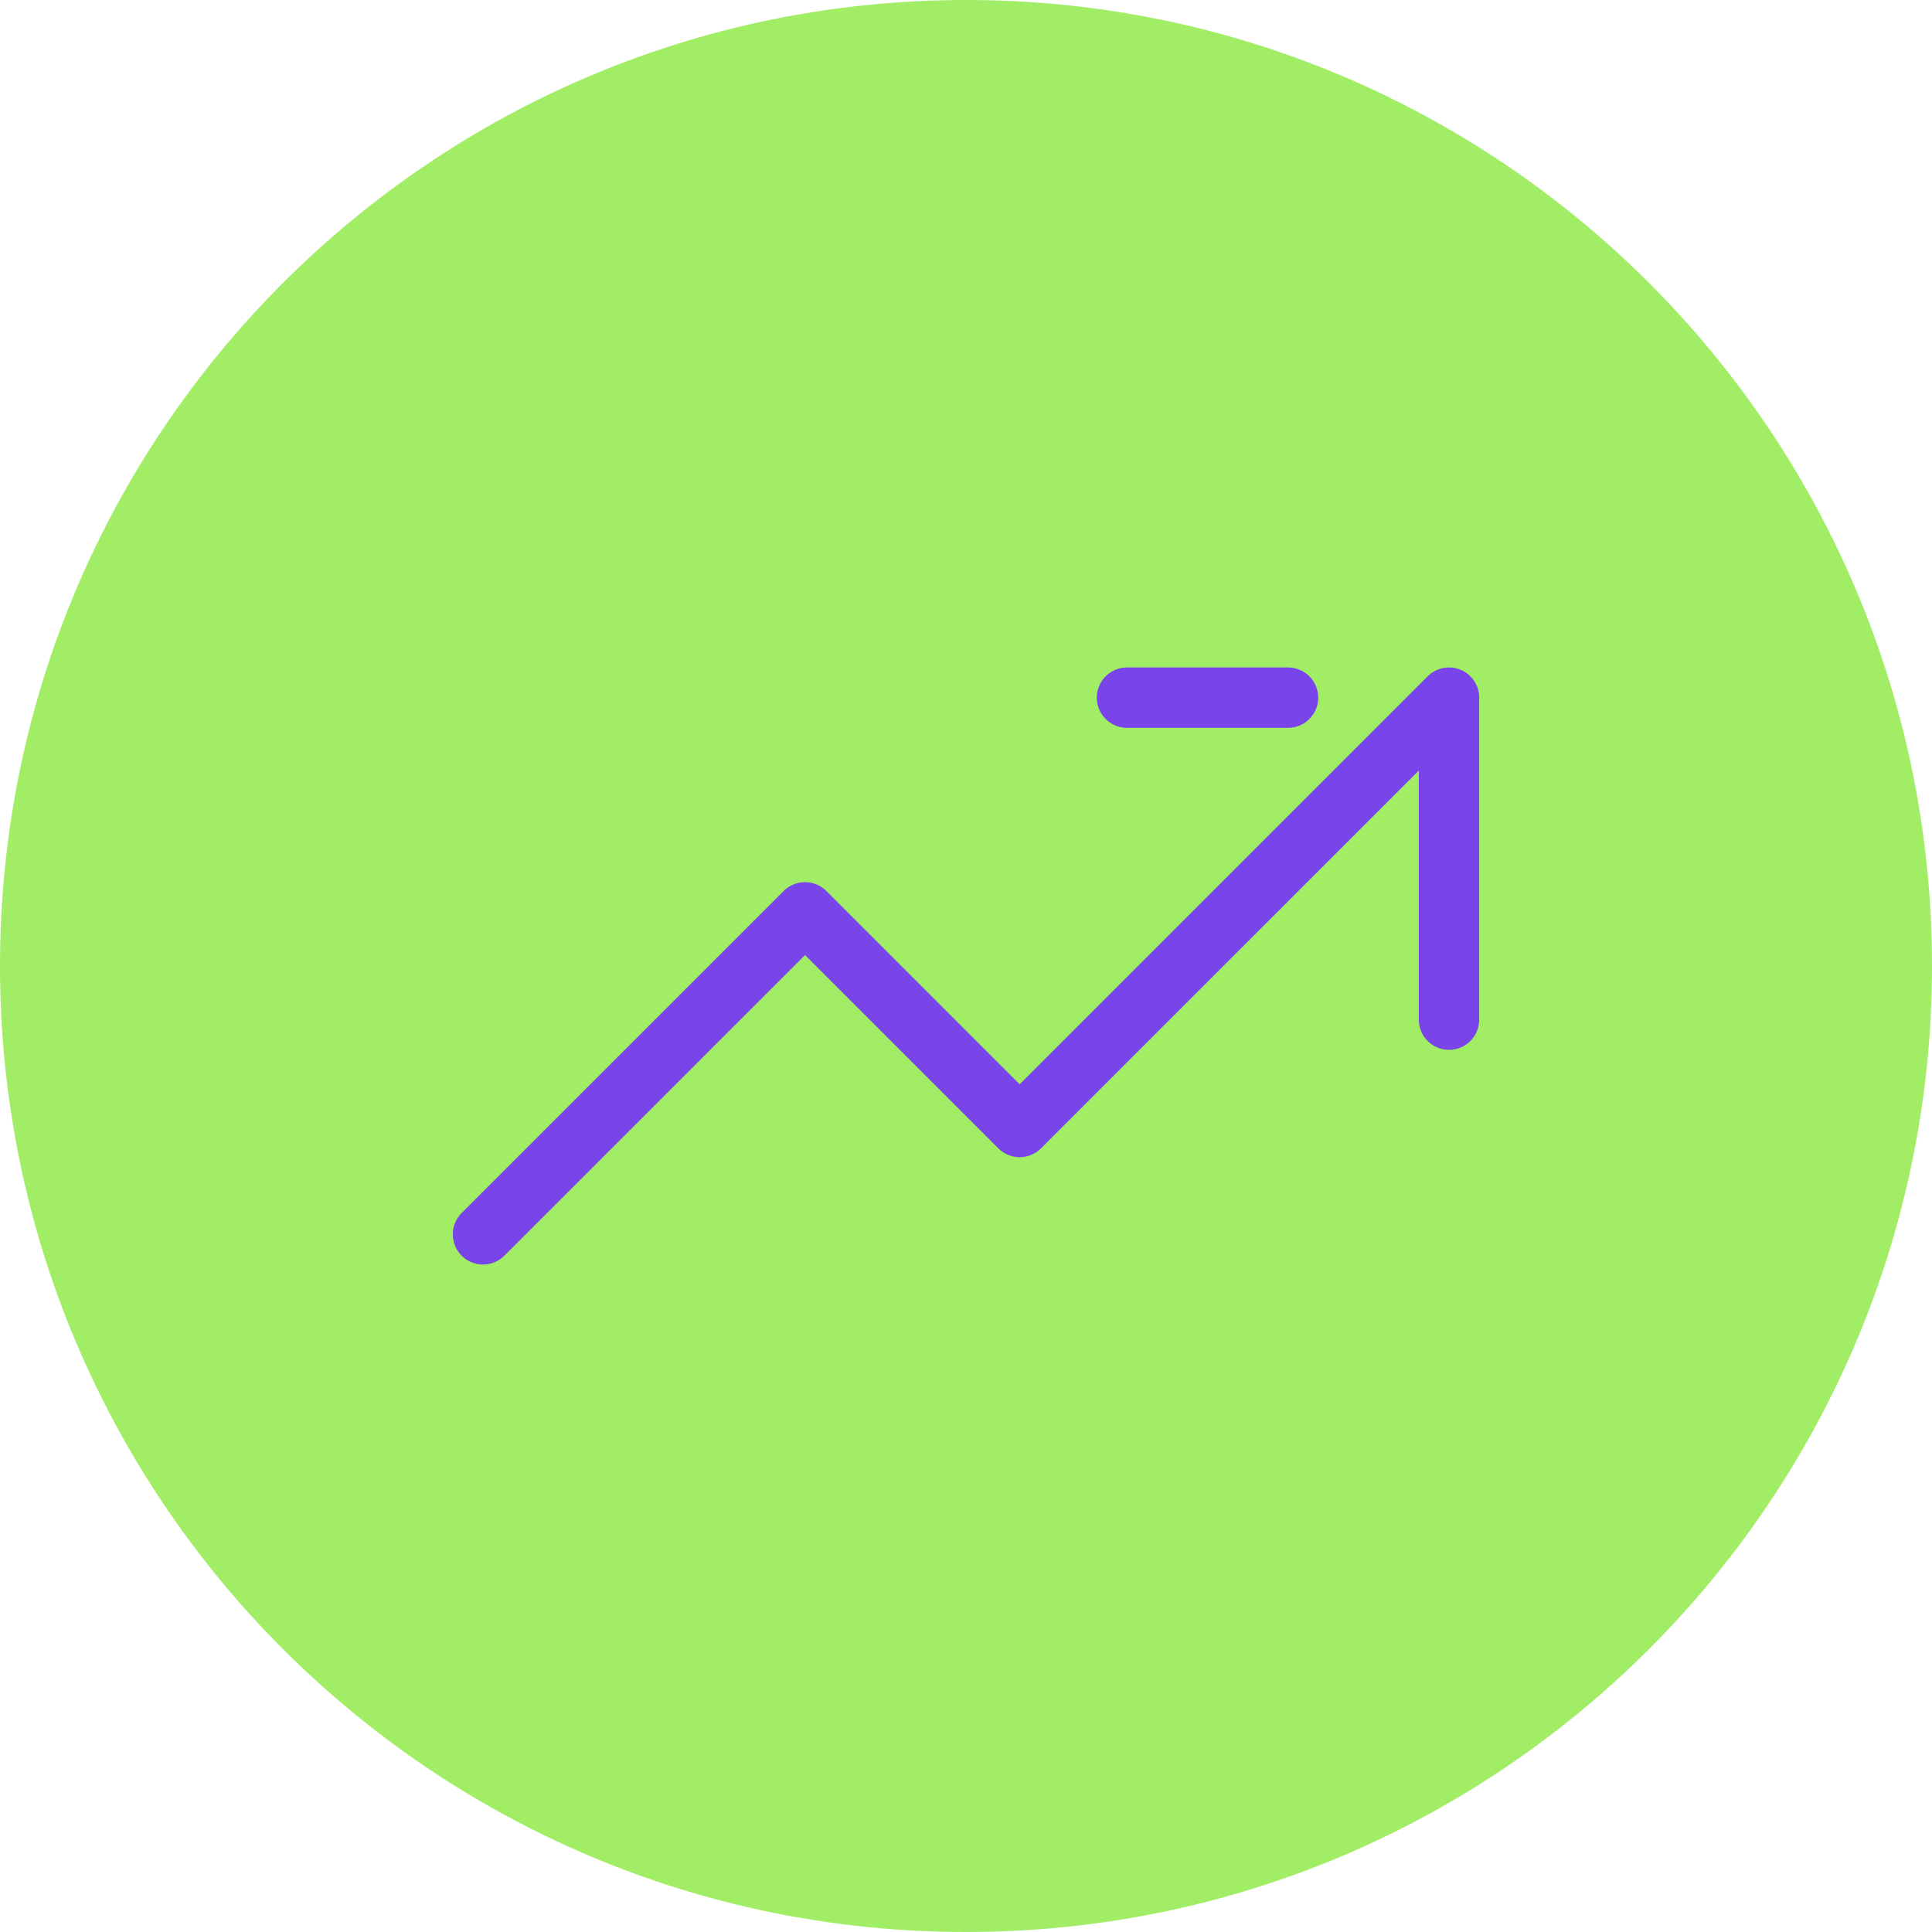 <svg width="48" height="48" viewBox="0 0 48 48" fill="none" xmlns="http://www.w3.org/2000/svg">
<path d="M0 24C0 10.745 10.745 0 24 0C37.255 0 48 10.745 48 24C48 37.255 37.255 48 24 48C10.745 48 0 37.255 0 24Z" fill="#A2ED66"/>
<path d="M12 30.667L20 22.667L25.333 28L36 17.333V25.333M28 17.333H32" stroke="#7944E9" stroke-width="1.5" stroke-linecap="round" stroke-linejoin="round"/>
</svg>
